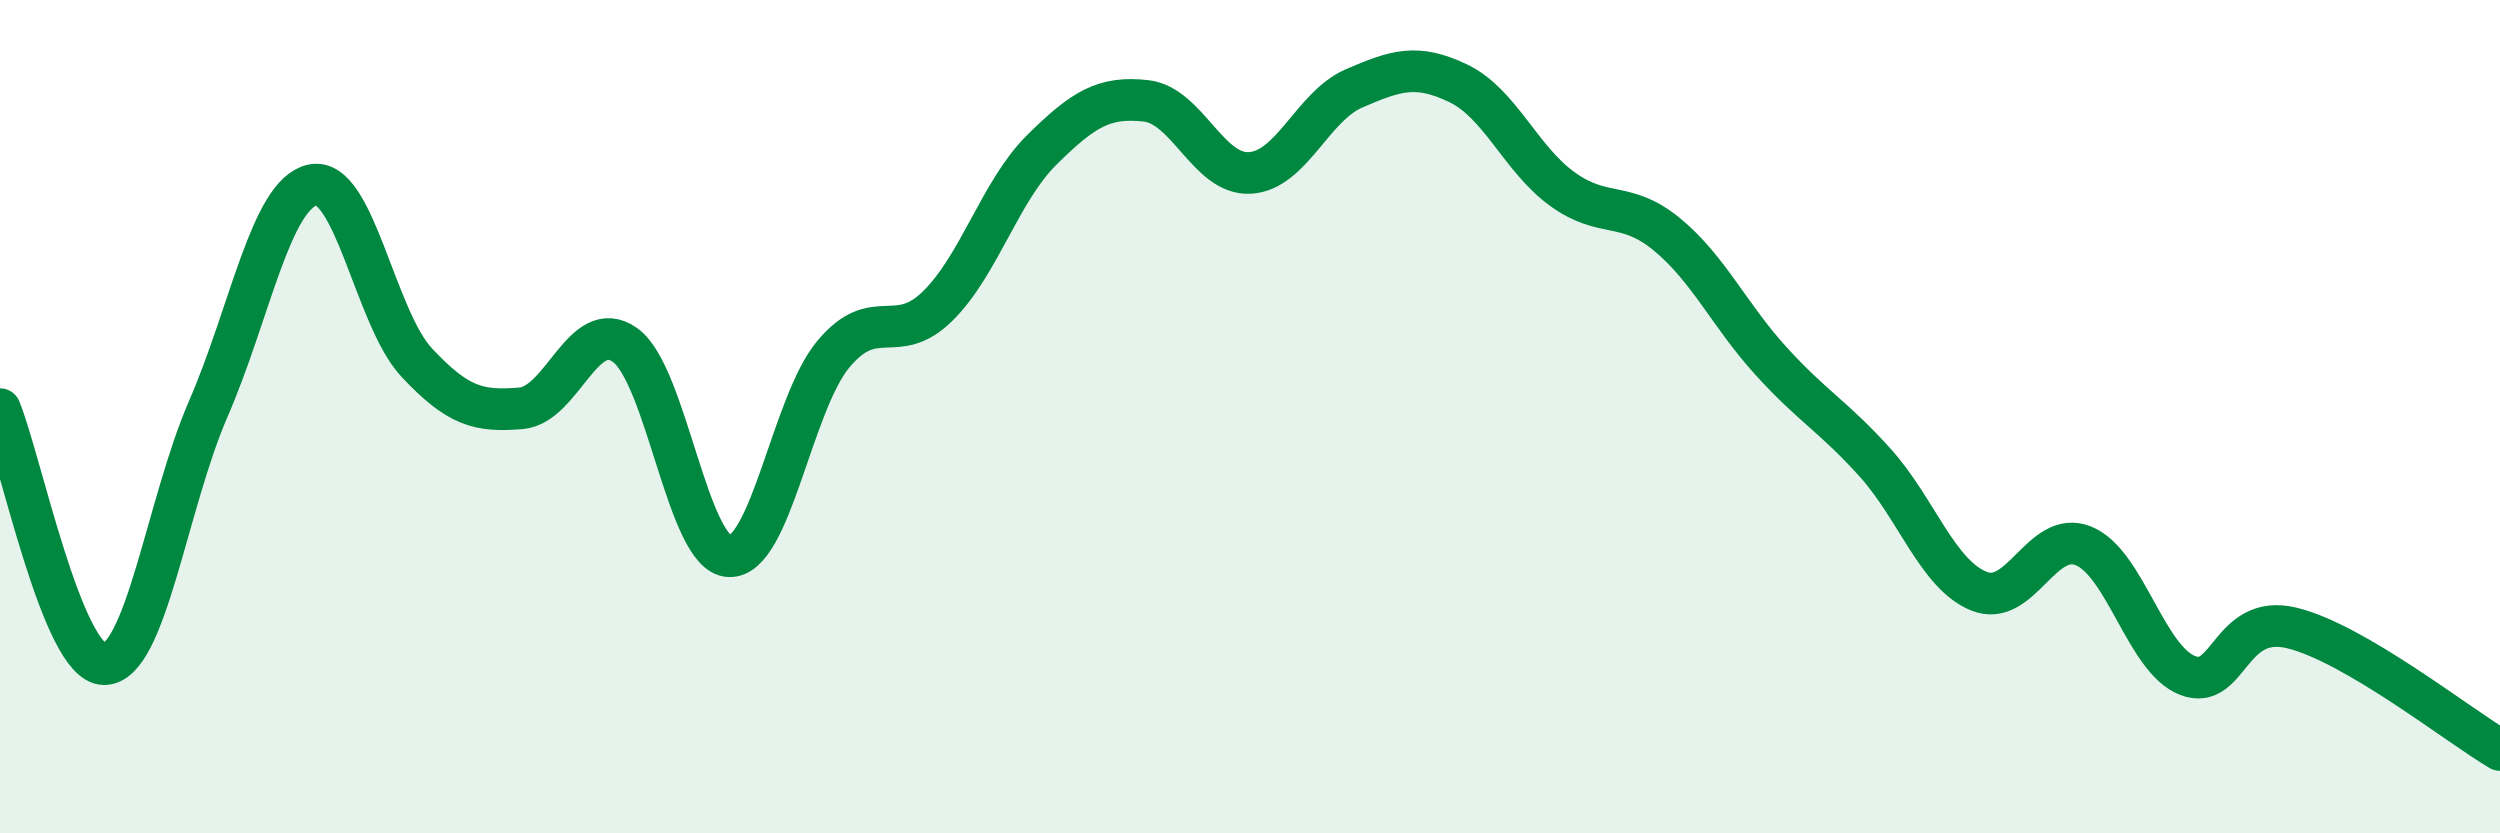 
    <svg width="60" height="20" viewBox="0 0 60 20" xmlns="http://www.w3.org/2000/svg">
      <path
        d="M 0,9.82 C 0.5,11.04 1.5,15.94 2.5,15.94 C 3.5,15.94 4,12.11 5,9.81 C 6,7.51 6.5,4.66 7.5,4.44 C 8.5,4.22 9,7.63 10,8.7 C 11,9.77 11.5,9.88 12.5,9.8 C 13.5,9.72 14,7.57 15,8.28 C 16,8.99 16.5,13.31 17.5,13.35 C 18.5,13.39 19,9.7 20,8.5 C 21,7.3 21.5,8.33 22.5,7.35 C 23.5,6.37 24,4.59 25,3.6 C 26,2.61 26.5,2.31 27.5,2.42 C 28.5,2.53 29,4.21 30,4.15 C 31,4.09 31.5,2.55 32.5,2.12 C 33.5,1.69 34,1.52 35,2 C 36,2.48 36.5,3.82 37.5,4.54 C 38.5,5.26 39,4.8 40,5.62 C 41,6.44 41.5,7.56 42.5,8.66 C 43.5,9.76 44,9.99 45,11.1 C 46,12.21 46.5,13.79 47.5,14.19 C 48.5,14.59 49,12.7 50,13.1 C 51,13.5 51.5,15.82 52.5,16.21 C 53.5,16.6 53.5,14.71 55,15.07 C 56.5,15.43 59,17.41 60,18L60 20L0 20Z"
        fill="#008740"
        opacity="0.1"
        stroke-linecap="round"
        stroke-linejoin="round"
      />
      <path
        d="M 0,9.82 C 0.5,11.04 1.5,15.94 2.5,15.94 C 3.5,15.94 4,12.11 5,9.81 C 6,7.51 6.5,4.66 7.5,4.44 C 8.5,4.22 9,7.63 10,8.7 C 11,9.77 11.5,9.88 12.5,9.8 C 13.5,9.72 14,7.57 15,8.28 C 16,8.99 16.5,13.31 17.5,13.35 C 18.5,13.39 19,9.7 20,8.5 C 21,7.3 21.5,8.33 22.5,7.35 C 23.5,6.37 24,4.59 25,3.6 C 26,2.61 26.5,2.31 27.5,2.42 C 28.5,2.53 29,4.21 30,4.15 C 31,4.09 31.5,2.55 32.5,2.12 C 33.5,1.69 34,1.52 35,2 C 36,2.48 36.5,3.82 37.5,4.54 C 38.5,5.26 39,4.8 40,5.62 C 41,6.44 41.5,7.56 42.5,8.66 C 43.5,9.76 44,9.99 45,11.1 C 46,12.21 46.5,13.79 47.5,14.19 C 48.5,14.59 49,12.7 50,13.1 C 51,13.5 51.5,15.82 52.5,16.21 C 53.5,16.6 53.5,14.71 55,15.07 C 56.5,15.43 59,17.41 60,18"
        stroke="#008740"
        stroke-width="1"
        fill="none"
        stroke-linecap="round"
        stroke-linejoin="round"
      />
    </svg>
  